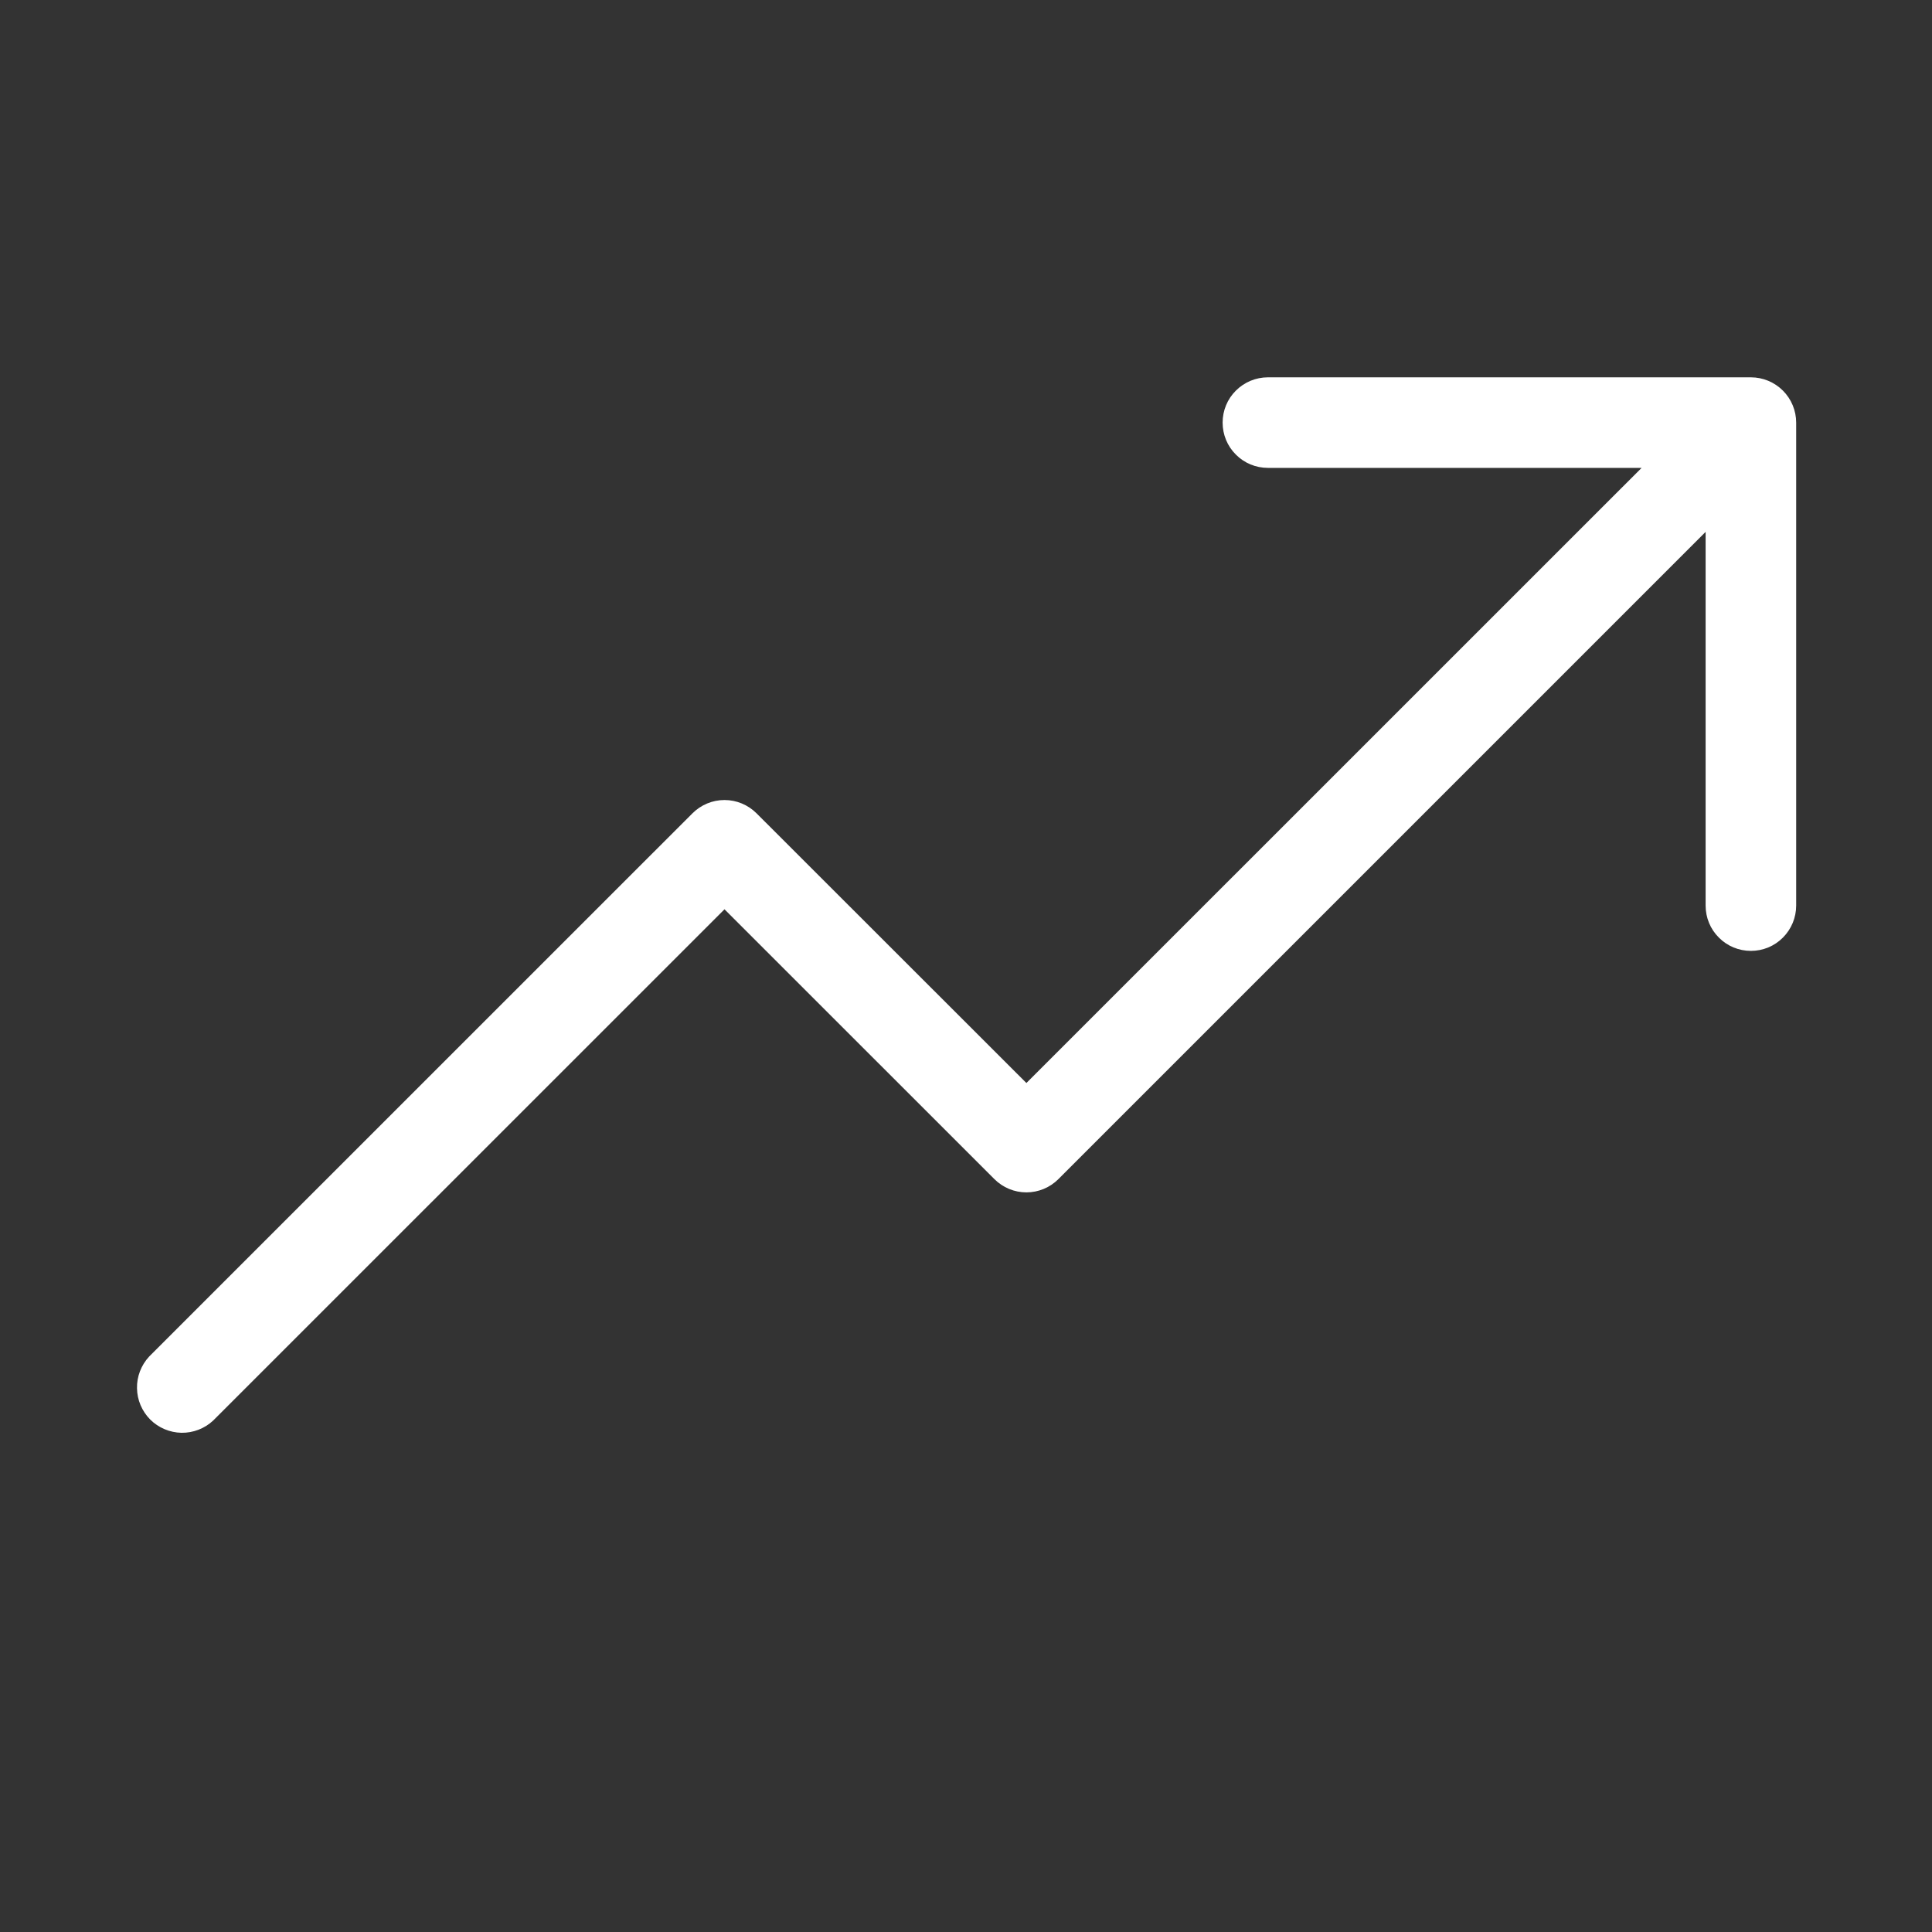 <?xml version="1.0" encoding="UTF-8"?> <svg xmlns="http://www.w3.org/2000/svg" width="23" height="23" viewBox="0 0 23 23" fill="none"><rect x="0" y="0" width="23" height="23" fill="#333333" stroke="none"/><path d="M21.383 5.031V10.781C21.383 10.924 21.326 11.061 21.225 11.162C21.124 11.264 20.987 11.32 20.844 11.32C20.701 11.32 20.564 11.264 20.463 11.162C20.361 11.061 20.305 10.924 20.305 10.781V6.332L12.6 14.037C12.499 14.138 12.362 14.195 12.219 14.195C12.076 14.195 11.939 14.138 11.838 14.037L8.625 10.825L2.537 16.912C2.435 17.007 2.3 17.059 2.16 17.057C2.021 17.054 1.887 16.998 1.788 16.899C1.69 16.8 1.633 16.667 1.631 16.527C1.628 16.388 1.68 16.253 1.775 16.15L8.244 9.682C8.345 9.581 8.482 9.524 8.625 9.524C8.768 9.524 8.905 9.581 9.006 9.682L12.219 12.893L19.543 5.57H15.094C14.951 5.57 14.814 5.514 14.713 5.412C14.611 5.311 14.555 5.174 14.555 5.031C14.555 4.888 14.611 4.751 14.713 4.65C14.814 4.549 14.951 4.492 15.094 4.492H20.844C20.987 4.492 21.124 4.549 21.225 4.65C21.326 4.751 21.383 4.888 21.383 5.031Z" fill="white"></path></svg> 